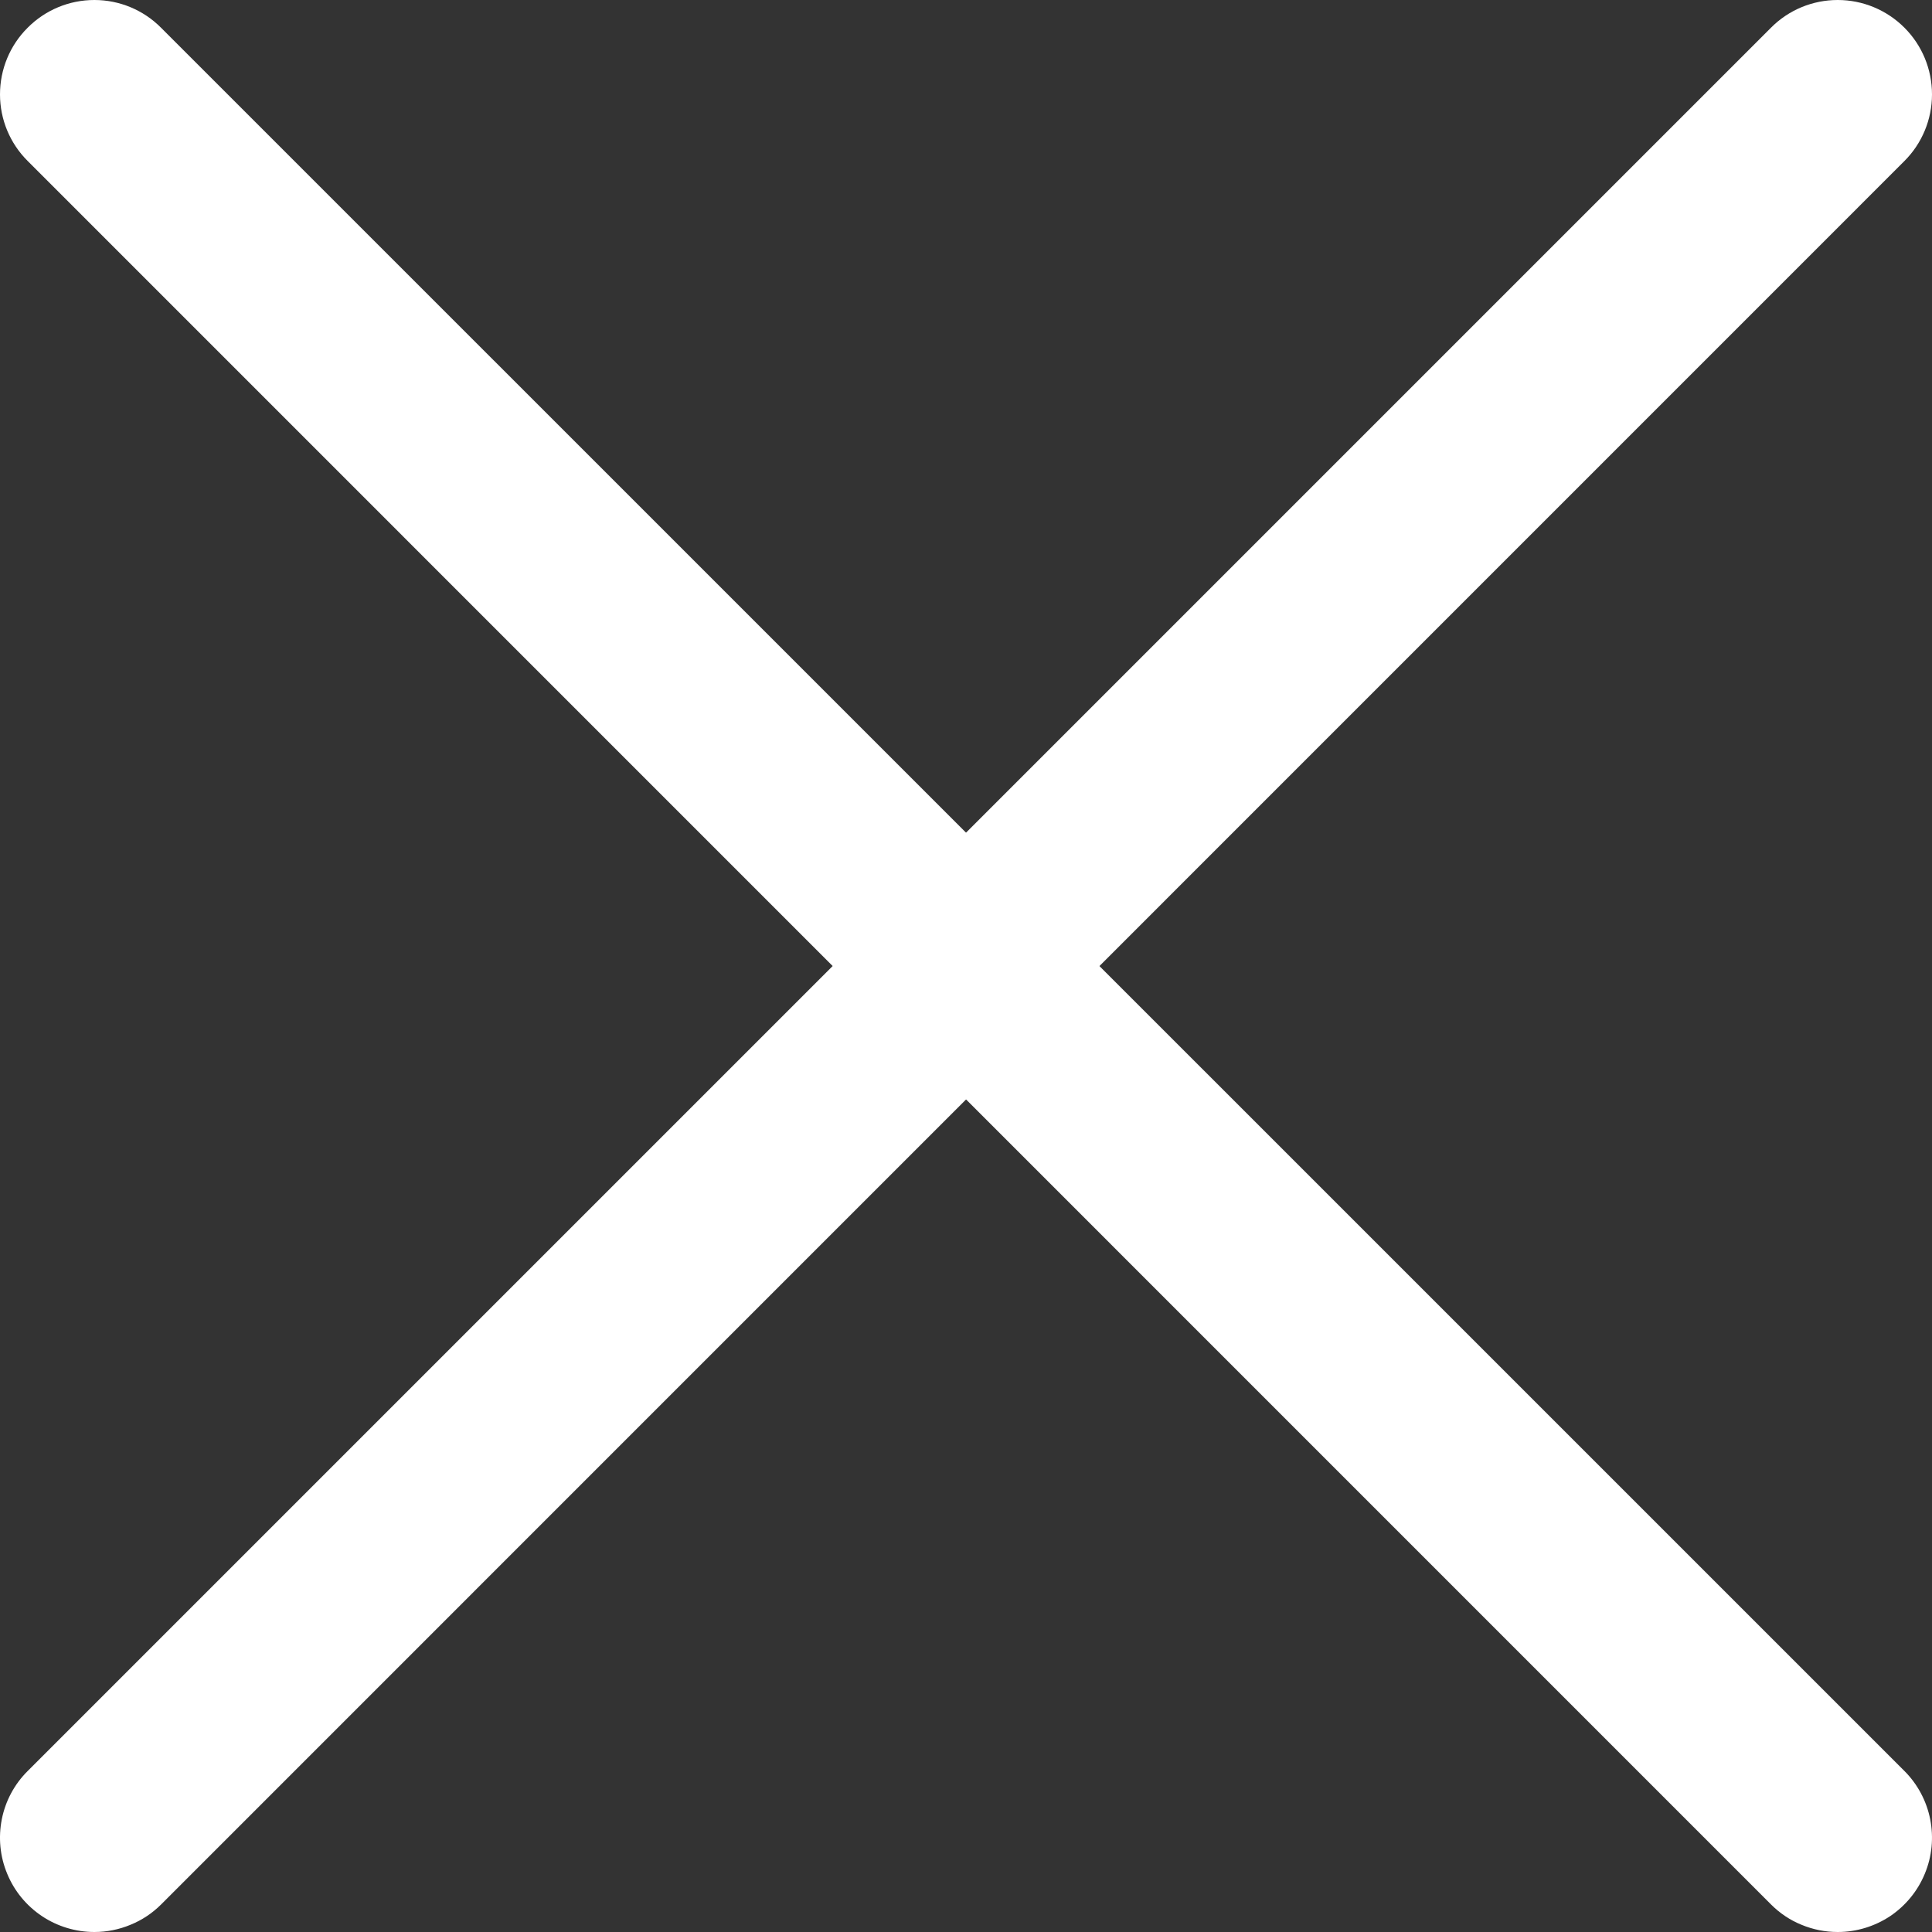 <svg width="15" height="15" viewBox="0 0 15 15" fill="none" xmlns="http://www.w3.org/2000/svg">
<rect x="0" y="0" width="15" height="15" fill="#333333" stroke="none"/>
<g clip-path="url(#clip0_135_7714)">
<path d="M0.733 15C0.588 15 0.446 14.957 0.326 14.877C0.205 14.796 0.111 14.682 0.056 14.548C0 14.414 -0.014 14.267 0.014 14.125C0.042 13.983 0.112 13.852 0.215 13.75L13.75 0.215C13.887 0.077 14.073 0 14.268 0C14.462 0 14.648 0.077 14.786 0.215C14.923 0.352 15 0.538 15 0.733C15 0.927 14.923 1.113 14.786 1.25L1.251 14.786C1.183 14.854 1.102 14.908 1.013 14.944C0.924 14.981 0.829 15 0.733 15Z" fill="white"/>
<path d="M14.268 15C14.171 15 14.076 14.981 13.987 14.944C13.898 14.908 13.818 14.854 13.75 14.786L0.215 1.25C0.077 1.113 0 0.927 0 0.733C0 0.538 0.077 0.352 0.215 0.215C0.352 0.077 0.538 0 0.733 0C0.927 0 1.113 0.077 1.25 0.215L14.786 13.75C14.888 13.852 14.958 13.983 14.986 14.125C15.014 14.267 15 14.414 14.944 14.548C14.889 14.682 14.795 14.796 14.675 14.877C14.554 14.957 14.413 15 14.268 15Z" fill="white"/>
</g>
<defs>
<clipPath id="clip0_135_7714">
<rect width="15" height="15" fill="white"/>
</clipPath>
</defs>
</svg>
